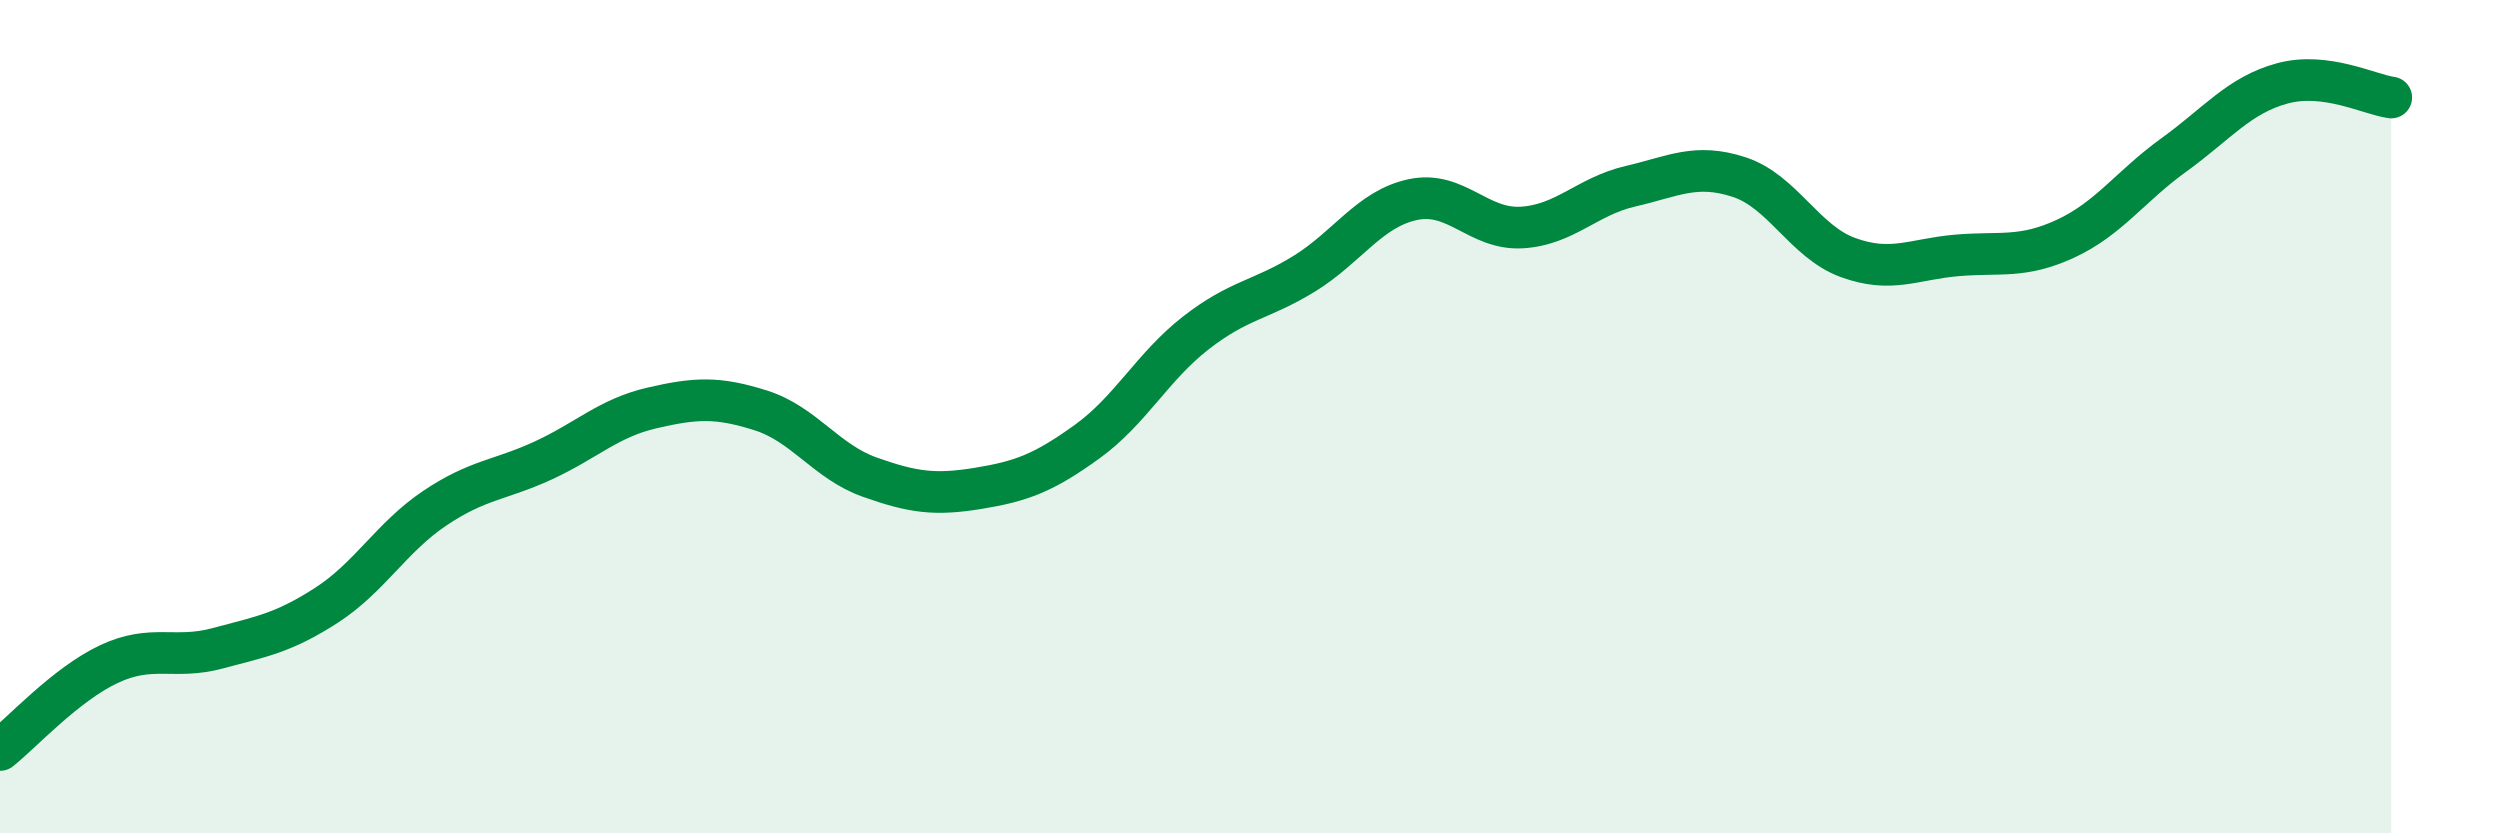 
    <svg width="60" height="20" viewBox="0 0 60 20" xmlns="http://www.w3.org/2000/svg">
      <path
        d="M 0,18 C 0.52,17.59 1.57,16.43 2.61,15.94 C 3.65,15.45 4.18,15.84 5.22,15.56 C 6.26,15.28 6.79,15.2 7.83,14.53 C 8.87,13.86 9.39,12.9 10.43,12.2 C 11.47,11.5 12,11.53 13.04,11.05 C 14.08,10.57 14.61,10.03 15.65,9.79 C 16.69,9.55 17.22,9.52 18.26,9.85 C 19.3,10.18 19.83,11.08 20.87,11.45 C 21.91,11.82 22.44,11.89 23.48,11.72 C 24.52,11.55 25.05,11.35 26.09,10.6 C 27.13,9.85 27.66,8.8 28.7,7.99 C 29.74,7.18 30.26,7.21 31.3,6.57 C 32.34,5.93 32.87,5.01 33.91,4.79 C 34.95,4.57 35.48,5.52 36.52,5.46 C 37.56,5.4 38.09,4.71 39.13,4.47 C 40.17,4.23 40.7,3.91 41.74,4.25 C 42.78,4.59 43.31,5.8 44.35,6.18 C 45.39,6.56 45.92,6.22 46.96,6.13 C 48,6.04 48.53,6.21 49.57,5.73 C 50.61,5.25 51.13,4.47 52.17,3.72 C 53.21,2.97 53.74,2.28 54.78,2 C 55.82,1.72 56.87,2.27 57.39,2.34L57.39 20L0 20Z"
        fill="#008740"
        opacity="0.1"
        stroke-linecap="round"
        stroke-linejoin="round"
      />
      <path
        d="M 0,18 C 0.52,17.59 1.57,16.43 2.61,15.94 C 3.65,15.45 4.18,15.84 5.22,15.56 C 6.26,15.28 6.79,15.2 7.83,14.53 C 8.87,13.86 9.39,12.9 10.43,12.2 C 11.47,11.5 12,11.53 13.04,11.05 C 14.08,10.57 14.61,10.03 15.65,9.79 C 16.69,9.55 17.22,9.52 18.26,9.85 C 19.3,10.18 19.83,11.08 20.87,11.45 C 21.91,11.82 22.44,11.89 23.48,11.72 C 24.52,11.55 25.05,11.35 26.09,10.6 C 27.13,9.85 27.66,8.8 28.7,7.99 C 29.74,7.18 30.26,7.21 31.3,6.57 C 32.34,5.93 32.87,5.01 33.91,4.79 C 34.95,4.57 35.48,5.52 36.52,5.46 C 37.56,5.4 38.09,4.71 39.13,4.47 C 40.17,4.23 40.7,3.91 41.74,4.25 C 42.78,4.59 43.31,5.8 44.35,6.18 C 45.39,6.56 45.92,6.22 46.96,6.13 C 48,6.04 48.53,6.21 49.57,5.73 C 50.61,5.25 51.13,4.47 52.17,3.72 C 53.21,2.97 53.74,2.28 54.78,2 C 55.82,1.72 56.87,2.27 57.39,2.34"
        stroke="#008740"
        stroke-width="1"
        fill="none"
        stroke-linecap="round"
        stroke-linejoin="round"
      />
    </svg>
  